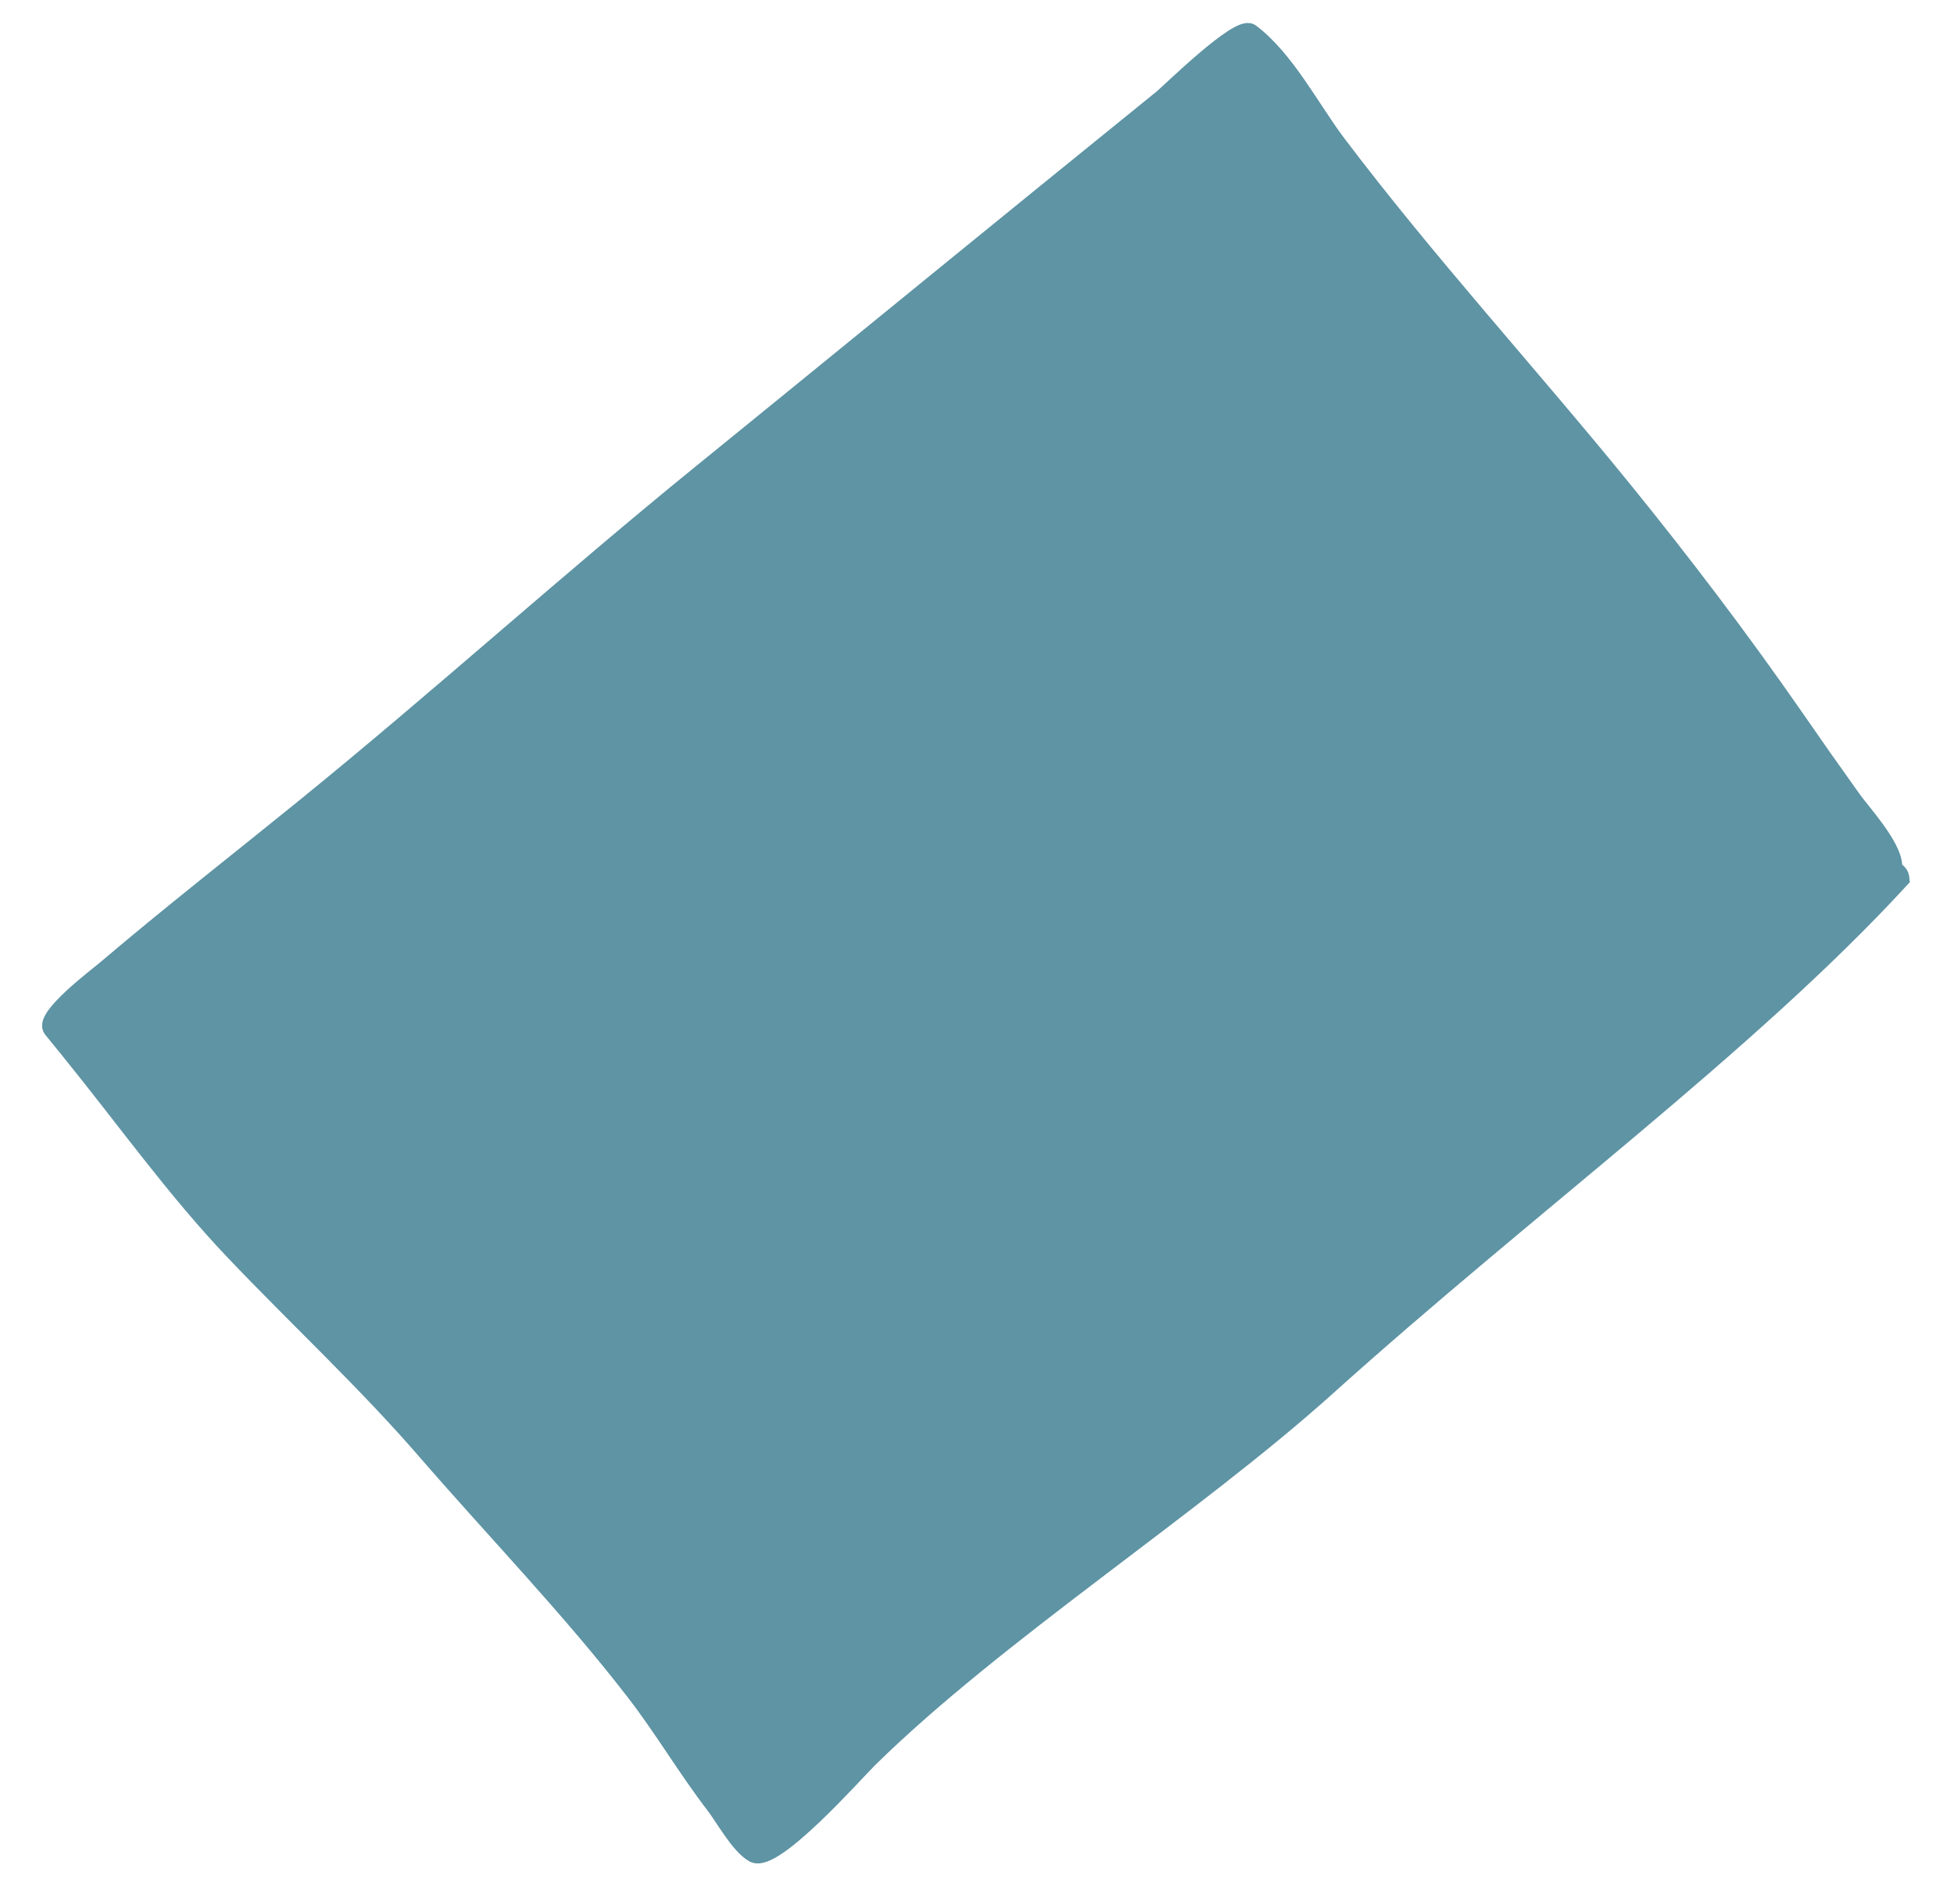 <?xml version="1.0" encoding="UTF-8"?> <svg xmlns="http://www.w3.org/2000/svg" width="39" height="38" viewBox="0 0 39 38" fill="none"><path d="M37.927 17.543C34.878 20.858 30.532 24.031 26.473 27.682C23.817 30.071 19.886 32.593 17.337 35.099C17.046 35.385 15.439 37.208 15.045 36.989C14.764 36.832 14.457 36.269 14.269 36.025C13.709 35.295 13.243 34.5 12.681 33.771C11.394 32.102 9.888 30.549 8.506 28.952C7.304 27.564 5.944 26.304 4.678 24.974C3.496 23.732 2.485 22.308 1.403 20.975L1.045 20.534C0.862 20.309 1.956 19.486 2.096 19.367C3.401 18.257 4.755 17.201 6.084 16.122C8.767 13.944 11.33 11.621 14.014 9.442C16.344 7.55 18.666 5.651 20.995 3.759L23.204 1.967C23.343 1.854 24.732 0.488 24.957 0.657C25.656 1.181 26.171 2.192 26.683 2.87C28.487 5.256 30.517 7.47 32.403 9.792C33.591 11.256 34.741 12.771 35.816 14.32C36.47 15.263 36.291 15.004 36.972 15.964C37.143 16.205 37.767 16.881 37.782 17.277C37.787 17.418 37.911 17.377 37.927 17.543Z" fill="#5E94A4"></path><path d="M1.403 20.975C2.485 22.308 3.496 23.732 4.678 24.974C5.944 26.304 7.304 27.564 8.506 28.952C9.888 30.549 11.394 32.102 12.681 33.771C13.243 34.5 13.709 35.295 14.269 36.025C14.457 36.269 14.764 36.832 15.045 36.989C15.439 37.208 17.046 35.385 17.337 35.099C19.885 32.593 23.817 30.071 26.473 27.682C30.532 24.031 34.878 20.858 37.927 17.543C37.911 17.377 37.787 17.418 37.782 17.277C37.767 16.881 37.143 16.205 36.972 15.964C36.291 15.004 36.47 15.263 35.816 14.32C34.741 12.771 33.591 11.256 32.403 9.792C30.517 7.47 28.487 5.256 26.683 2.87C26.171 2.192 25.656 1.181 24.957 0.657C24.732 0.488 23.343 1.854 23.204 1.967M1.403 20.975C1.284 20.828 1.164 20.681 1.045 20.534M1.403 20.975L1.045 20.534M1.045 20.534C0.862 20.309 1.956 19.486 2.096 19.367C3.401 18.257 4.755 17.201 6.084 16.122C8.767 13.944 11.33 11.621 14.014 9.442C16.344 7.55 18.666 5.651 20.995 3.759M20.995 3.759C21.732 3.162 22.468 2.564 23.204 1.967M20.995 3.759L23.204 1.967" stroke="#5E94A4" stroke-width="0.369" stroke-linecap="round"></path></svg> 